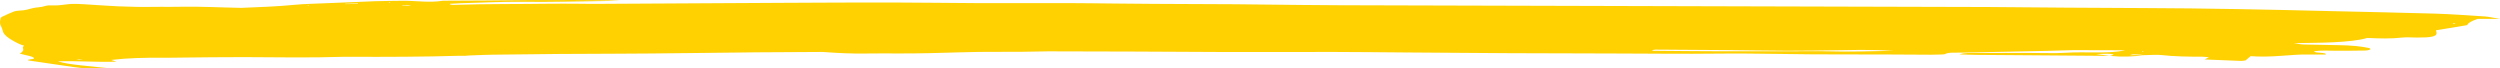 <?xml version="1.0" encoding="UTF-8"?>
<svg width="365px" height="10px" viewBox="0 0 365 10" version="1.1" xmlns="http://www.w3.org/2000/svg" xmlns:xlink="http://www.w3.org/1999/xlink">
    <title>GLOBAL/LG/taking_rinvoq_rob_r8_desktop</title>
    <g id="5.1" stroke="none" stroke-width="1" fill="none" fill-rule="evenodd">
        <g id="LG_Headlines_8.2.3-Taking-RINVOQ-for-Crohn’s" transform="translate(-30, -208)" fill="#FFD100">
            <g id="GLOBAL/LG/taking_rinvoq_rob_r8_desktop" transform="translate(30, 208)">
                <g id="GLOBAL/All-Views/brushstroke-underline-02_r16_allviews" transform="translate(0, -0)">
                    <path d="M358.378,3.464 C358.284,3.455 358.147,3.451 358.11,3.433 C358.08,3.419 358.17,3.388 358.207,3.364 C358.3,3.375 358.394,3.385 358.488,3.395 C358.451,3.418 358.414,3.441 358.378,3.464 L358.378,3.464 Z M310.991,8.058 C311.313,7.869 311.798,7.955 312.147,7.963 C312.441,7.97 312.717,8.011 312.998,8.043 C312.36,8.048 311.717,8.053 310.991,8.058 L310.991,8.058 Z M312.777,7.484 L312.998,7.54 L312.746,7.584 L312.777,7.484 Z M308.041,8.154 C307.482,8.082 306.914,8.009 306.029,7.894 C306.935,7.875 307.548,7.824 308.034,7.86 C308.957,7.928 308.462,8.051 308.041,8.154 L308.041,8.154 Z M266.76,7.491 C266.531,7.484 266.298,7.477 266.067,7.478 C261.07,7.481 256.073,7.496 251.079,7.487 C247.839,7.481 244.602,7.441 241.364,7.414 C241.306,7.413 241.257,7.378 241.195,7.356 C241.308,7.289 241.497,7.259 241.717,7.244 C245.227,7.269 248.74,7.285 252.249,7.315 C255.133,7.339 258.009,7.402 260.895,7.408 C263.4,7.413 265.914,7.367 268.423,7.336 C269.503,7.323 270.583,7.303 271.663,7.285 C273.291,7.292 274.898,7.329 276.485,7.418 C273.24,7.485 270.011,7.588 266.76,7.491 L266.76,7.491 Z M11.569,8.718 C11.503,8.726 11.384,8.697 11.14,8.666 C11.565,8.646 11.854,8.633 12.142,8.62 C11.953,8.653 11.771,8.693 11.569,8.718 L11.569,8.718 Z M44.987,0.766 L45.11,0.841 L44.877,0.847 L44.987,0.766 Z M52.247,0.5 C52.257,0.524 52.268,0.548 52.279,0.572 C51.656,0.582 51.034,0.591 50.411,0.6 C50.4,0.585 50.388,0.57 50.377,0.554 C51,0.536 51.623,0.518 52.247,0.5 L52.247,0.5 Z M56.817,0.318 L56.999,0.376 L56.762,0.415 L56.817,0.318 Z M59.538,0.73 C59.699,0.728 59.862,0.761 60.025,0.778 C59.919,0.788 59.815,0.803 59.708,0.807 C59.387,0.817 59.066,0.822 58.745,0.83 C58.74,0.813 58.734,0.795 58.729,0.778 C58.999,0.761 59.268,0.734 59.538,0.73 L59.538,0.73 Z M362.764,2.4 C360.35,2.244 357.936,2.063 355.455,1.987 C350.339,1.831 345.178,1.743 340.041,1.616 C331.08,1.394 322.108,1.21 313.062,1.179 C305.476,1.154 297.895,1.093 290.319,1.024 L195.628,0.766 C193.89,0.755 192.153,0.743 190.416,0.728 C187.04,0.7 183.671,0.645 180.294,0.62 C176.333,0.592 172.367,0.586 168.404,0.565 C166.427,0.555 164.451,0.532 162.475,0.513 C160.379,0.494 158.286,0.46 156.19,0.456 C151.641,0.449 147.088,0.471 142.54,0.455 C138.463,0.441 134.392,0.371 130.315,0.366 C125.184,0.359 120.048,0.385 114.916,0.411 C105.462,0.459 96.01,0.518 86.557,0.569 C85.859,0.573 85.161,0.553 84.462,0.55 C83.068,0.545 81.668,0.525 80.281,0.545 C75.744,0.612 71.182,0.558 66.659,0.701 C66.303,0.712 65.665,0.753 65.666,0.555 C66.182,0.527 66.72,0.486 67.271,0.471 C70.283,0.391 73.328,0.228 76.306,0.263 C80.546,0.312 84.701,0.194 88.891,0.143 C89.46,0.136 90.024,0.101 90.591,0.079 C86.099,-0.013 81.681,-0.007 77.263,0.011 C75.161,0.02 73.061,0.056 70.959,0.073 C68.867,0.089 66.774,0.096 64.682,0.106 C62.655,0.442 60.643,0.075 58.62,0.115 C57.34,0.14 56.04,0.134 54.777,0.178 C52.243,0.267 49.725,0.378 47.206,0.487 C45.835,0.546 44.373,0.572 43.132,0.694 C40.604,0.942 37.92,1.044 35.241,1.15 C34.419,1.129 33.596,1.108 32.773,1.087 C31.423,1.051 30.054,0.996 28.726,0.983 C27.367,0.969 26.05,0.996 24.71,1.002 C23.998,1.005 23.265,0.986 22.565,1.001 C20.854,1.036 19.074,1.002 17.255,0.925 C15.675,0.858 14.033,0.722 12.429,0.629 C11.766,0.59 11.096,0.552 10.493,0.573 C9.889,0.595 9.375,0.7 8.801,0.751 C8.436,0.783 8.063,0.814 7.643,0.789 C7.238,0.765 6.909,0.787 6.629,0.869 C6.335,0.956 6.02,1.035 5.652,1.062 C4.979,1.111 4.462,1.273 3.917,1.414 C3.63,1.489 3.307,1.525 2.948,1.54 C2.598,1.556 2.26,1.597 2.014,1.691 C1.419,1.92 0.872,2.181 0.324,2.44 C0.202,2.498 0.097,2.58 0.08,2.687 C0.029,3.019 -0.086,3.33 0.111,3.748 C0.229,3.999 0.353,4.255 0.394,4.484 C0.492,5.042 1.208,5.565 2.116,6.068 C2.564,6.316 3.032,6.533 3.519,6.67 C3.356,6.795 3.302,6.927 3.359,7.063 C3.476,7.342 3.332,7.579 2.883,7.821 C3.67,8.067 5.01,8.227 4.955,8.534 C4.893,8.672 3.767,8.661 4.158,8.828 C6.363,9.148 8.573,9.459 10.723,9.785 C12.14,10 13.622,10.061 15.61,9.934 C14.164,9.784 12.939,9.666 11.751,9.533 C10.075,9.346 9.231,9.193 8.446,8.954 C11.3,8.86 14.021,9.101 17.024,9.004 C16.73,8.912 16.502,8.841 16.217,8.752 C18.671,8.463 21.188,8.408 23.78,8.434 C24.592,8.442 25.413,8.417 26.23,8.41 C29.383,8.383 32.54,8.328 35.687,8.339 C40.463,8.357 45.232,8.454 50.006,8.295 C50.348,8.284 50.705,8.291 51.055,8.292 C56.439,8.314 61.813,8.299 67.151,8.142 C67.661,8.171 68.118,8.146 68.549,8.097 C69.23,8.074 69.91,8.048 70.59,8.02 C71.502,7.981 72.45,7.982 73.383,7.968 C78.862,7.886 84.342,7.854 89.835,7.84 C96.722,7.822 103.606,7.698 110.494,7.639 C113.698,7.612 116.904,7.597 120.11,7.584 C120.292,7.596 120.474,7.607 120.657,7.621 C122.444,7.751 124.406,7.841 126.271,7.814 C127.966,7.789 129.627,7.801 131.305,7.804 C132.74,7.807 134.182,7.79 135.616,7.762 C138.867,7.699 142.137,7.544 145.36,7.57 C147.929,7.592 150.478,7.549 153.023,7.496 C156.817,7.504 160.611,7.517 164.405,7.525 C164.872,7.525 165.339,7.526 165.805,7.529 C170.352,7.552 174.897,7.588 179.445,7.596 C184.58,7.604 189.717,7.577 194.852,7.585 C198.119,7.59 201.382,7.63 204.647,7.654 C209.894,7.692 215.141,7.739 220.39,7.765 C225.874,7.792 231.361,7.8 236.847,7.813 C241.398,7.825 245.96,7.882 250.498,7.829 C256.593,7.759 262.599,7.972 268.674,7.944 C273.098,7.924 277.525,7.973 281.952,7.988 C282.416,7.99 282.885,7.975 283.346,7.96 C283.566,7.952 283.917,7.934 283.959,7.906 C284.398,7.604 285.613,7.701 286.563,7.681 C290.631,7.593 294.706,7.518 298.774,7.429 C300.101,7.4 301.421,7.356 302.744,7.318 C305.233,7.325 307.747,7.332 310.305,7.339 C308.826,7.654 307.42,7.655 305.988,7.654 C304.548,7.653 303.04,7.609 301.688,7.699 C300.706,7.764 299.874,7.767 298.916,7.752 C296.901,7.721 294.87,7.727 292.845,7.723 C291.411,7.72 289.974,7.718 288.54,7.732 C287.746,7.74 286.833,7.678 286.074,7.94 C287.013,7.968 287.81,8.008 288.616,8.014 C292.944,8.051 297.274,8.079 301.603,8.111 C303.762,8.127 305.922,8.144 308.082,8.161 C309.804,8.341 311.457,8.277 313.062,8.05 C313.071,8.051 313.08,8.052 313.089,8.053 C313.918,8.043 314.9,7.962 315.546,8.035 C317.449,8.251 319.44,8.278 321.498,8.275 C321.816,8.275 322.128,8.329 322.509,8.364 C322.287,8.475 322.102,8.568 321.875,8.682 C323.662,8.754 325.427,8.828 327.198,8.893 C327.388,8.899 327.621,8.85 327.845,8.826 C328.057,8.647 328.272,8.466 328.592,8.196 C331.039,8.379 333.149,8.124 335.356,7.991 C336.154,7.943 337.025,7.97 337.863,7.964 C338.437,7.96 339.01,7.96 339.554,7.958 C339.774,7.6 337.695,7.796 337.896,7.479 C338.902,7.331 339.968,7.405 341.028,7.409 C342.466,7.414 343.911,7.402 345.349,7.378 C345.607,7.373 345.979,7.282 346.058,7.217 C346.137,7.151 346.019,7.041 345.808,6.996 C344.629,6.746 343.196,6.623 341.581,6.598 C339.782,6.57 337.986,6.536 336.195,6.493 C335.916,6.486 335.672,6.417 334.926,6.301 C337.209,6.253 338.985,6.256 340.688,6.17 C342.556,6.075 344.387,5.911 345.629,5.54 C347.461,5.624 349.089,5.671 350.752,5.483 C351.333,5.417 352.165,5.476 352.881,5.481 C354.961,5.495 355.73,5.327 355.747,4.842 C355.752,4.708 355.685,4.574 355.647,4.426 C357.2,4.169 358.679,3.923 360.204,3.671 C360.348,3.328 360.941,3.025 361.746,2.756 C362.671,2.756 363.453,2.756 365,2.756 C363.85,2.568 363.366,2.439 362.764,2.4 L362.764,2.4 Z" id="Fill-1"></path>
                </g>
            </g>
        </g>
    </g>
</svg>